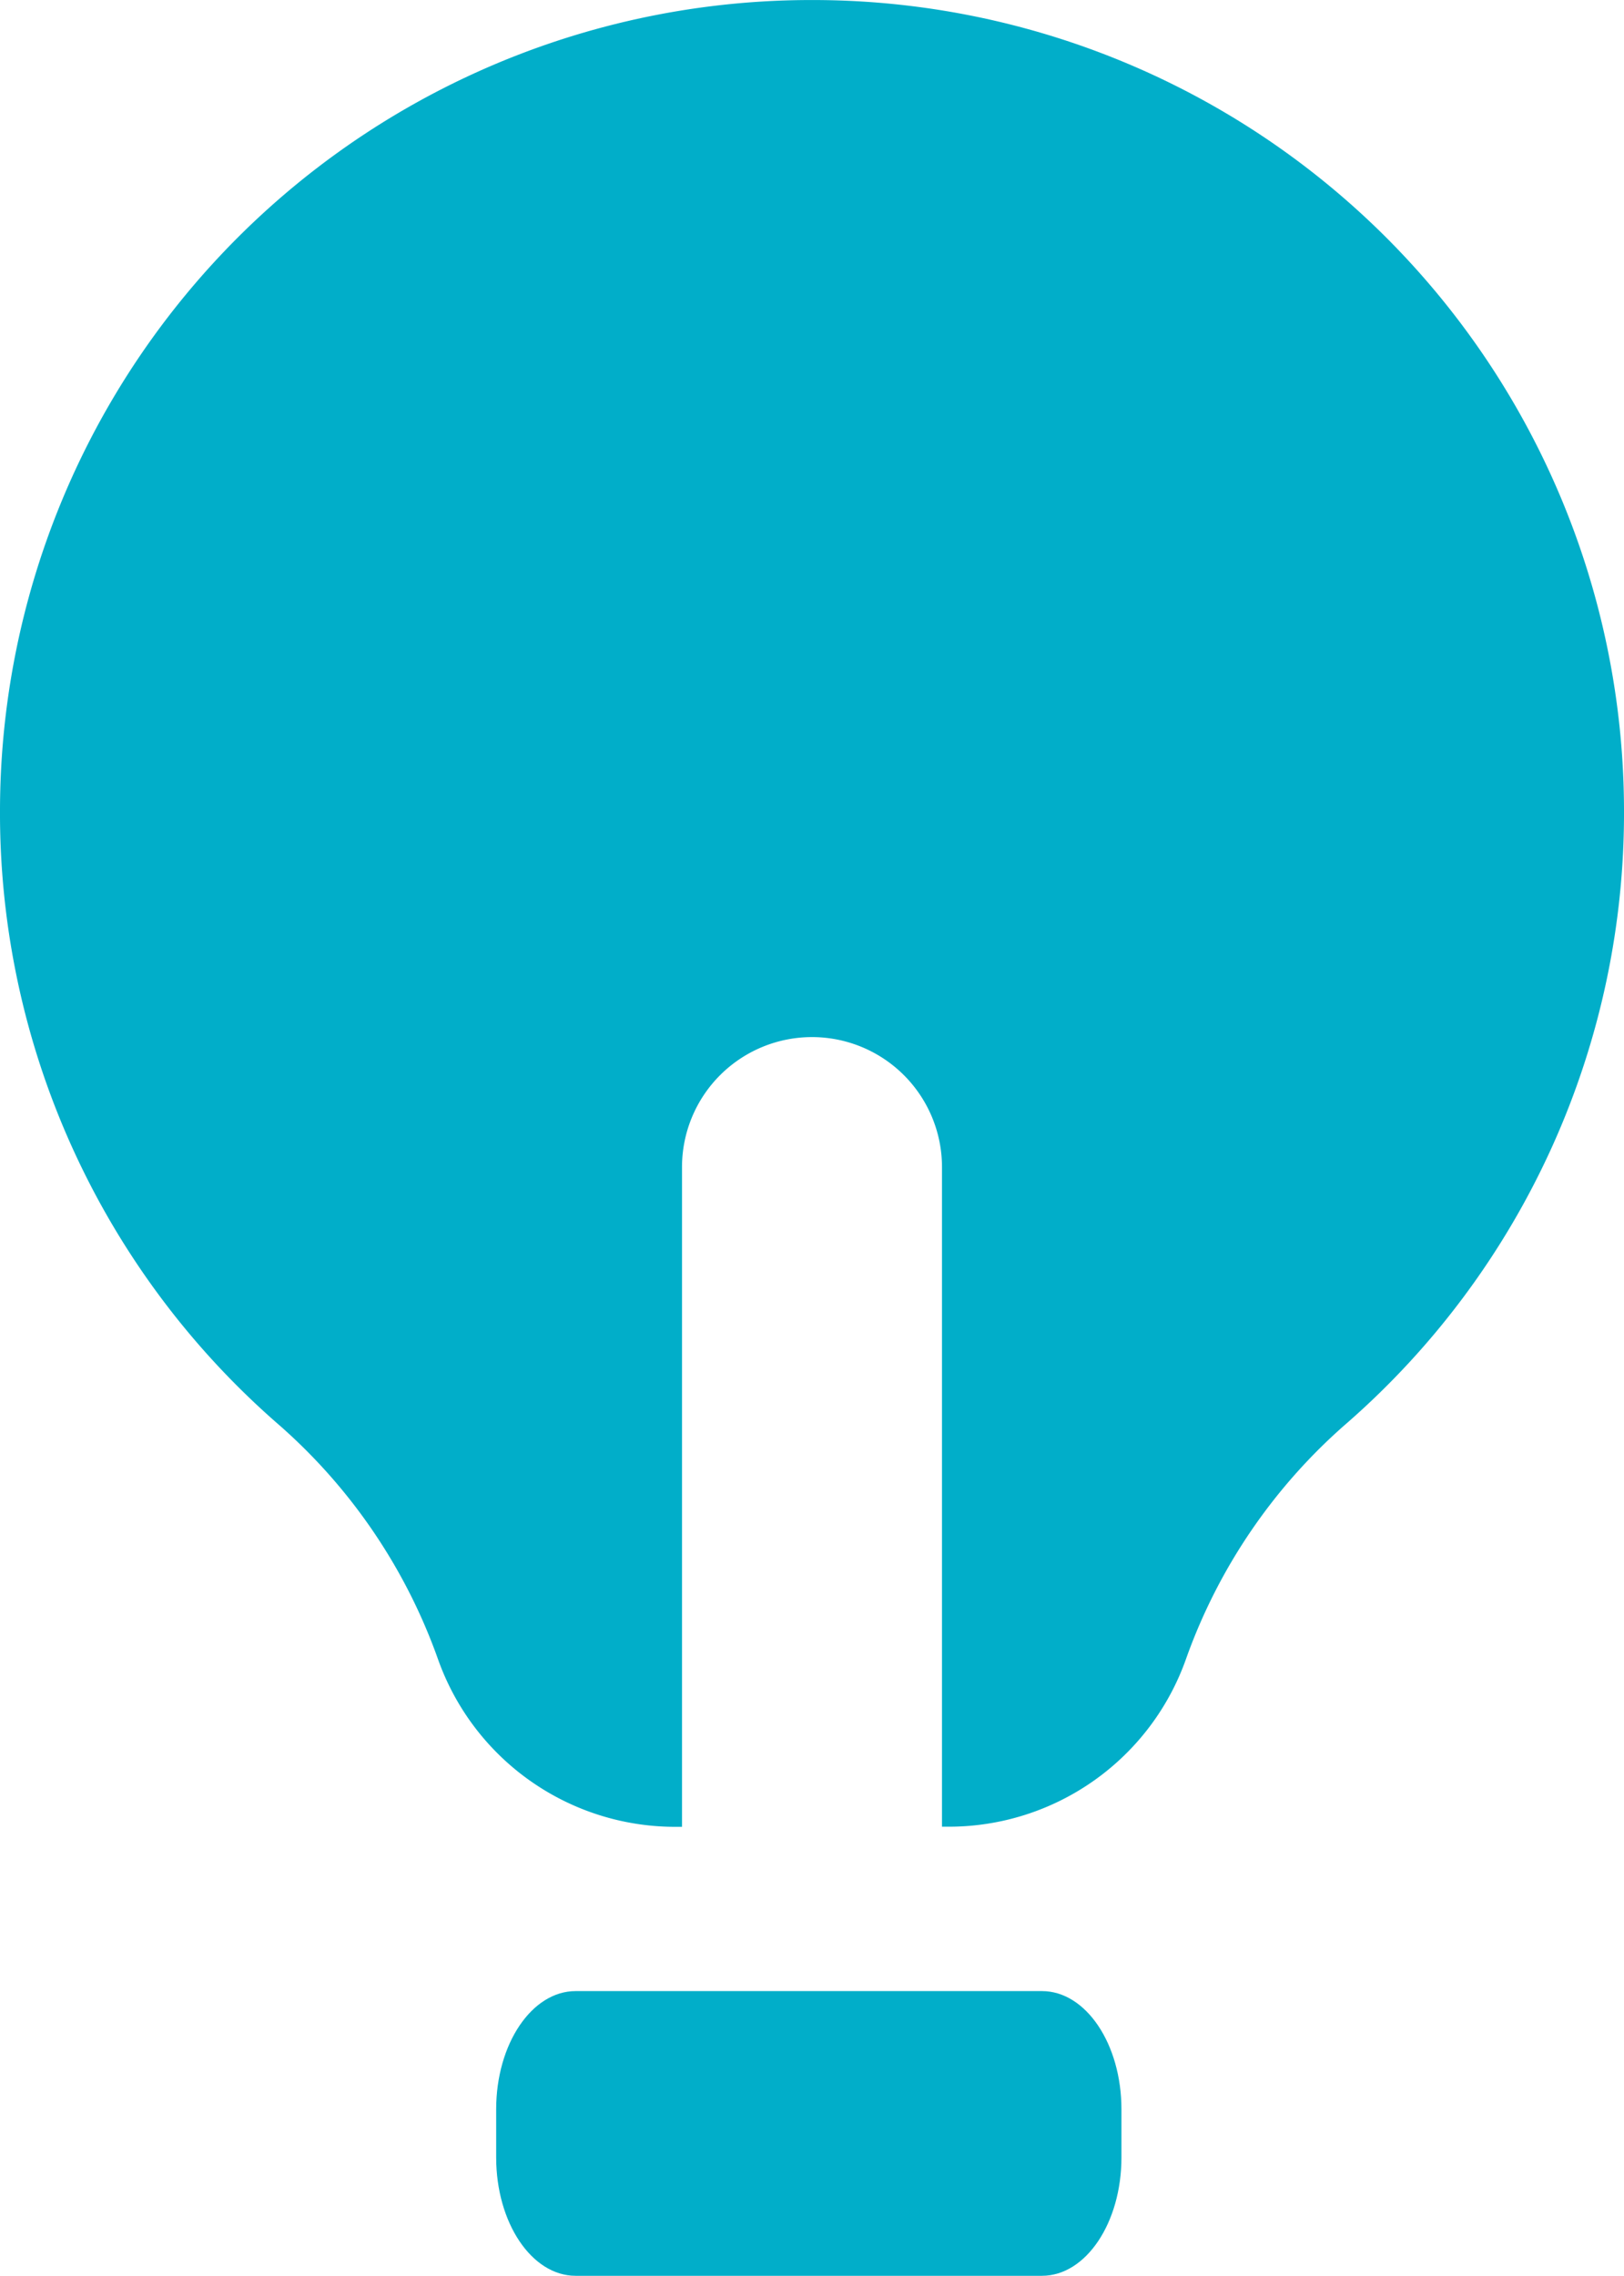 <svg xmlns="http://www.w3.org/2000/svg" width="50.86" height="71.26" viewBox="0 0 50.86 71.26">
  <g id="Group_1740" data-name="Group 1740" transform="translate(-392.206 132.844)">
    <path id="Path_1046" data-name="Path 1046" d="M424.839-70.5H410.233c-1.374,0-2.488,1.659-2.488,3.7v1.51c0,2.046,1.114,3.705,2.488,3.705h14.606c1.374,0,2.488-1.659,2.488-3.705V-66.8C427.327-68.844,426.213-70.5,424.839-70.5Z" fill="#01aec9"/>
    <path id="Path_1047" data-name="Path 1047" d="M417.636-132.843a25.406,25.406,0,0,0-25.43,25.333,25.368,25.368,0,0,0,8.668,19.221,17.575,17.575,0,0,1,5.038,7.366,7.884,7.884,0,0,0,7.44,5.28h.213V-96.3a4.071,4.071,0,0,1,4.071-4.071,4.071,4.071,0,0,1,4.071,4.071v20.653h.213a7.882,7.882,0,0,0,7.439-5.28,17.586,17.586,0,0,1,5.039-7.366,25.368,25.368,0,0,0,8.668-19.221A25.408,25.408,0,0,0,417.636-132.843Z" fill="#01aec9"/>
  </g>
</svg>
